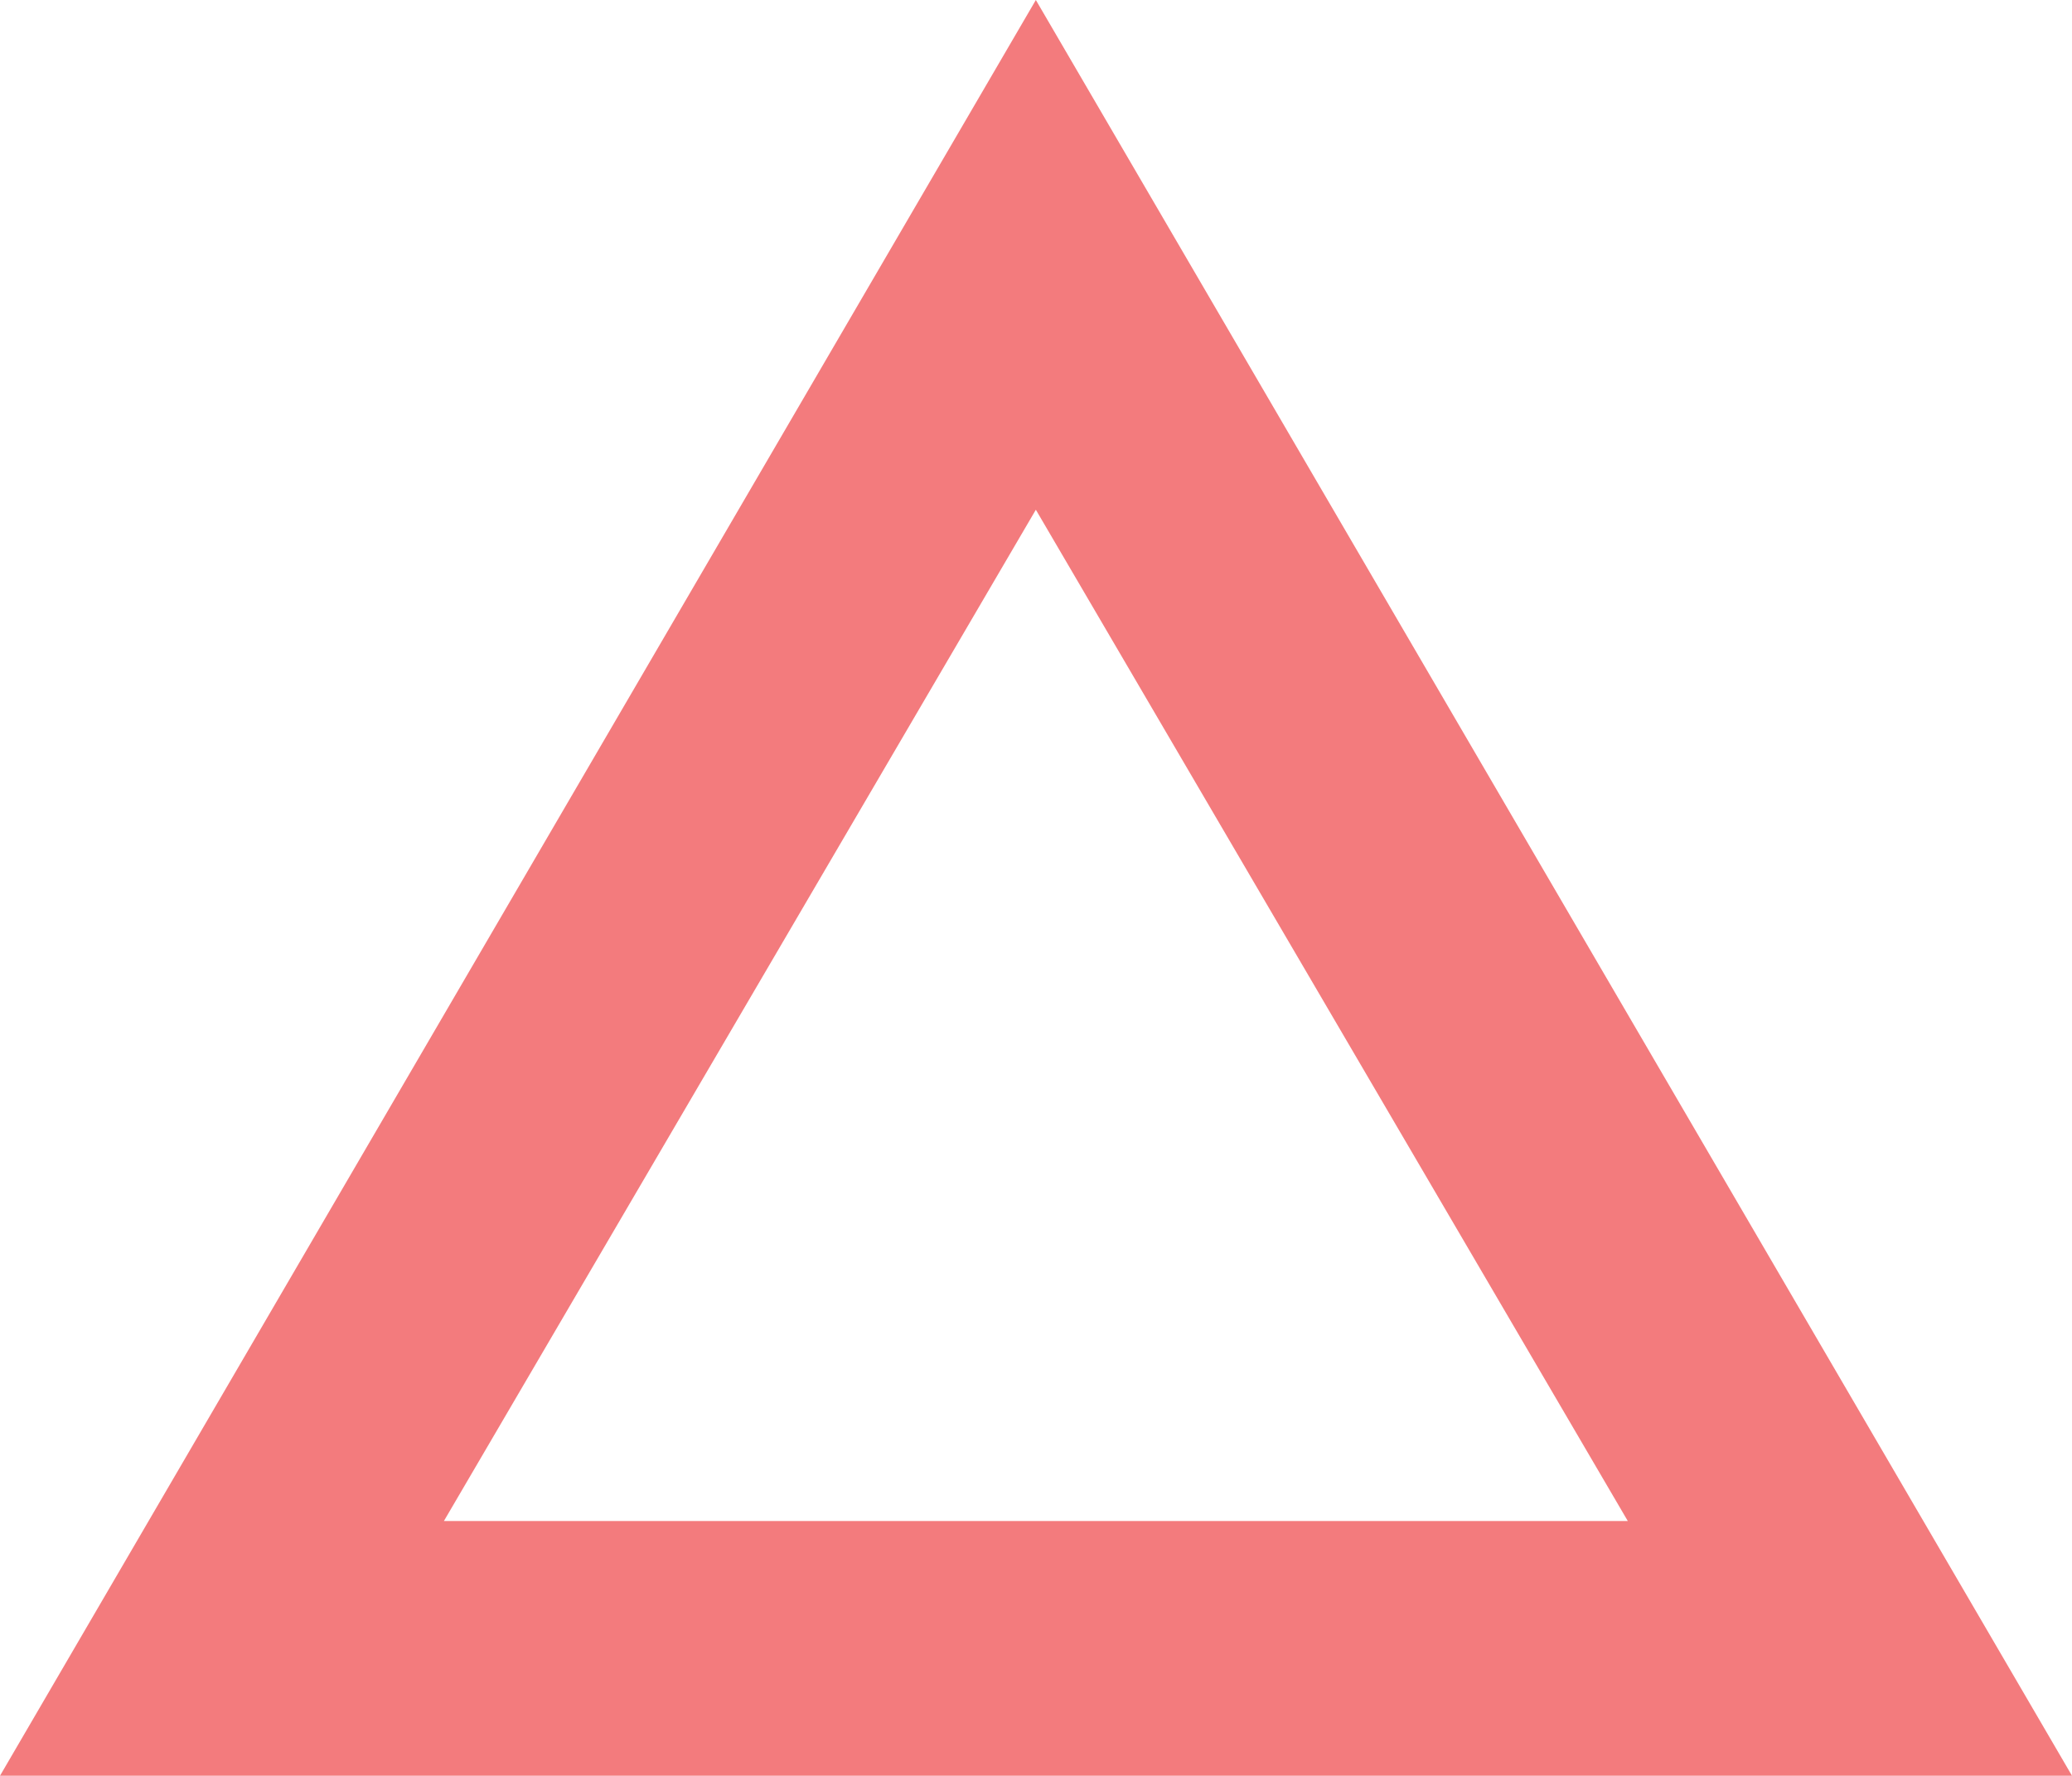<svg xmlns="http://www.w3.org/2000/svg" id="Layer_1" data-name="Layer 1" viewBox="0 0 68.57 58.77"><defs><style>      .cls-1 {        fill: #f37b7d;      }    </style></defs><path class="cls-1" d="M0,58.77h68.57L34.28,0,0,58.77ZM34.28,16.87l19.59,33.47H14.69l19.59-33.47Z"></path></svg>